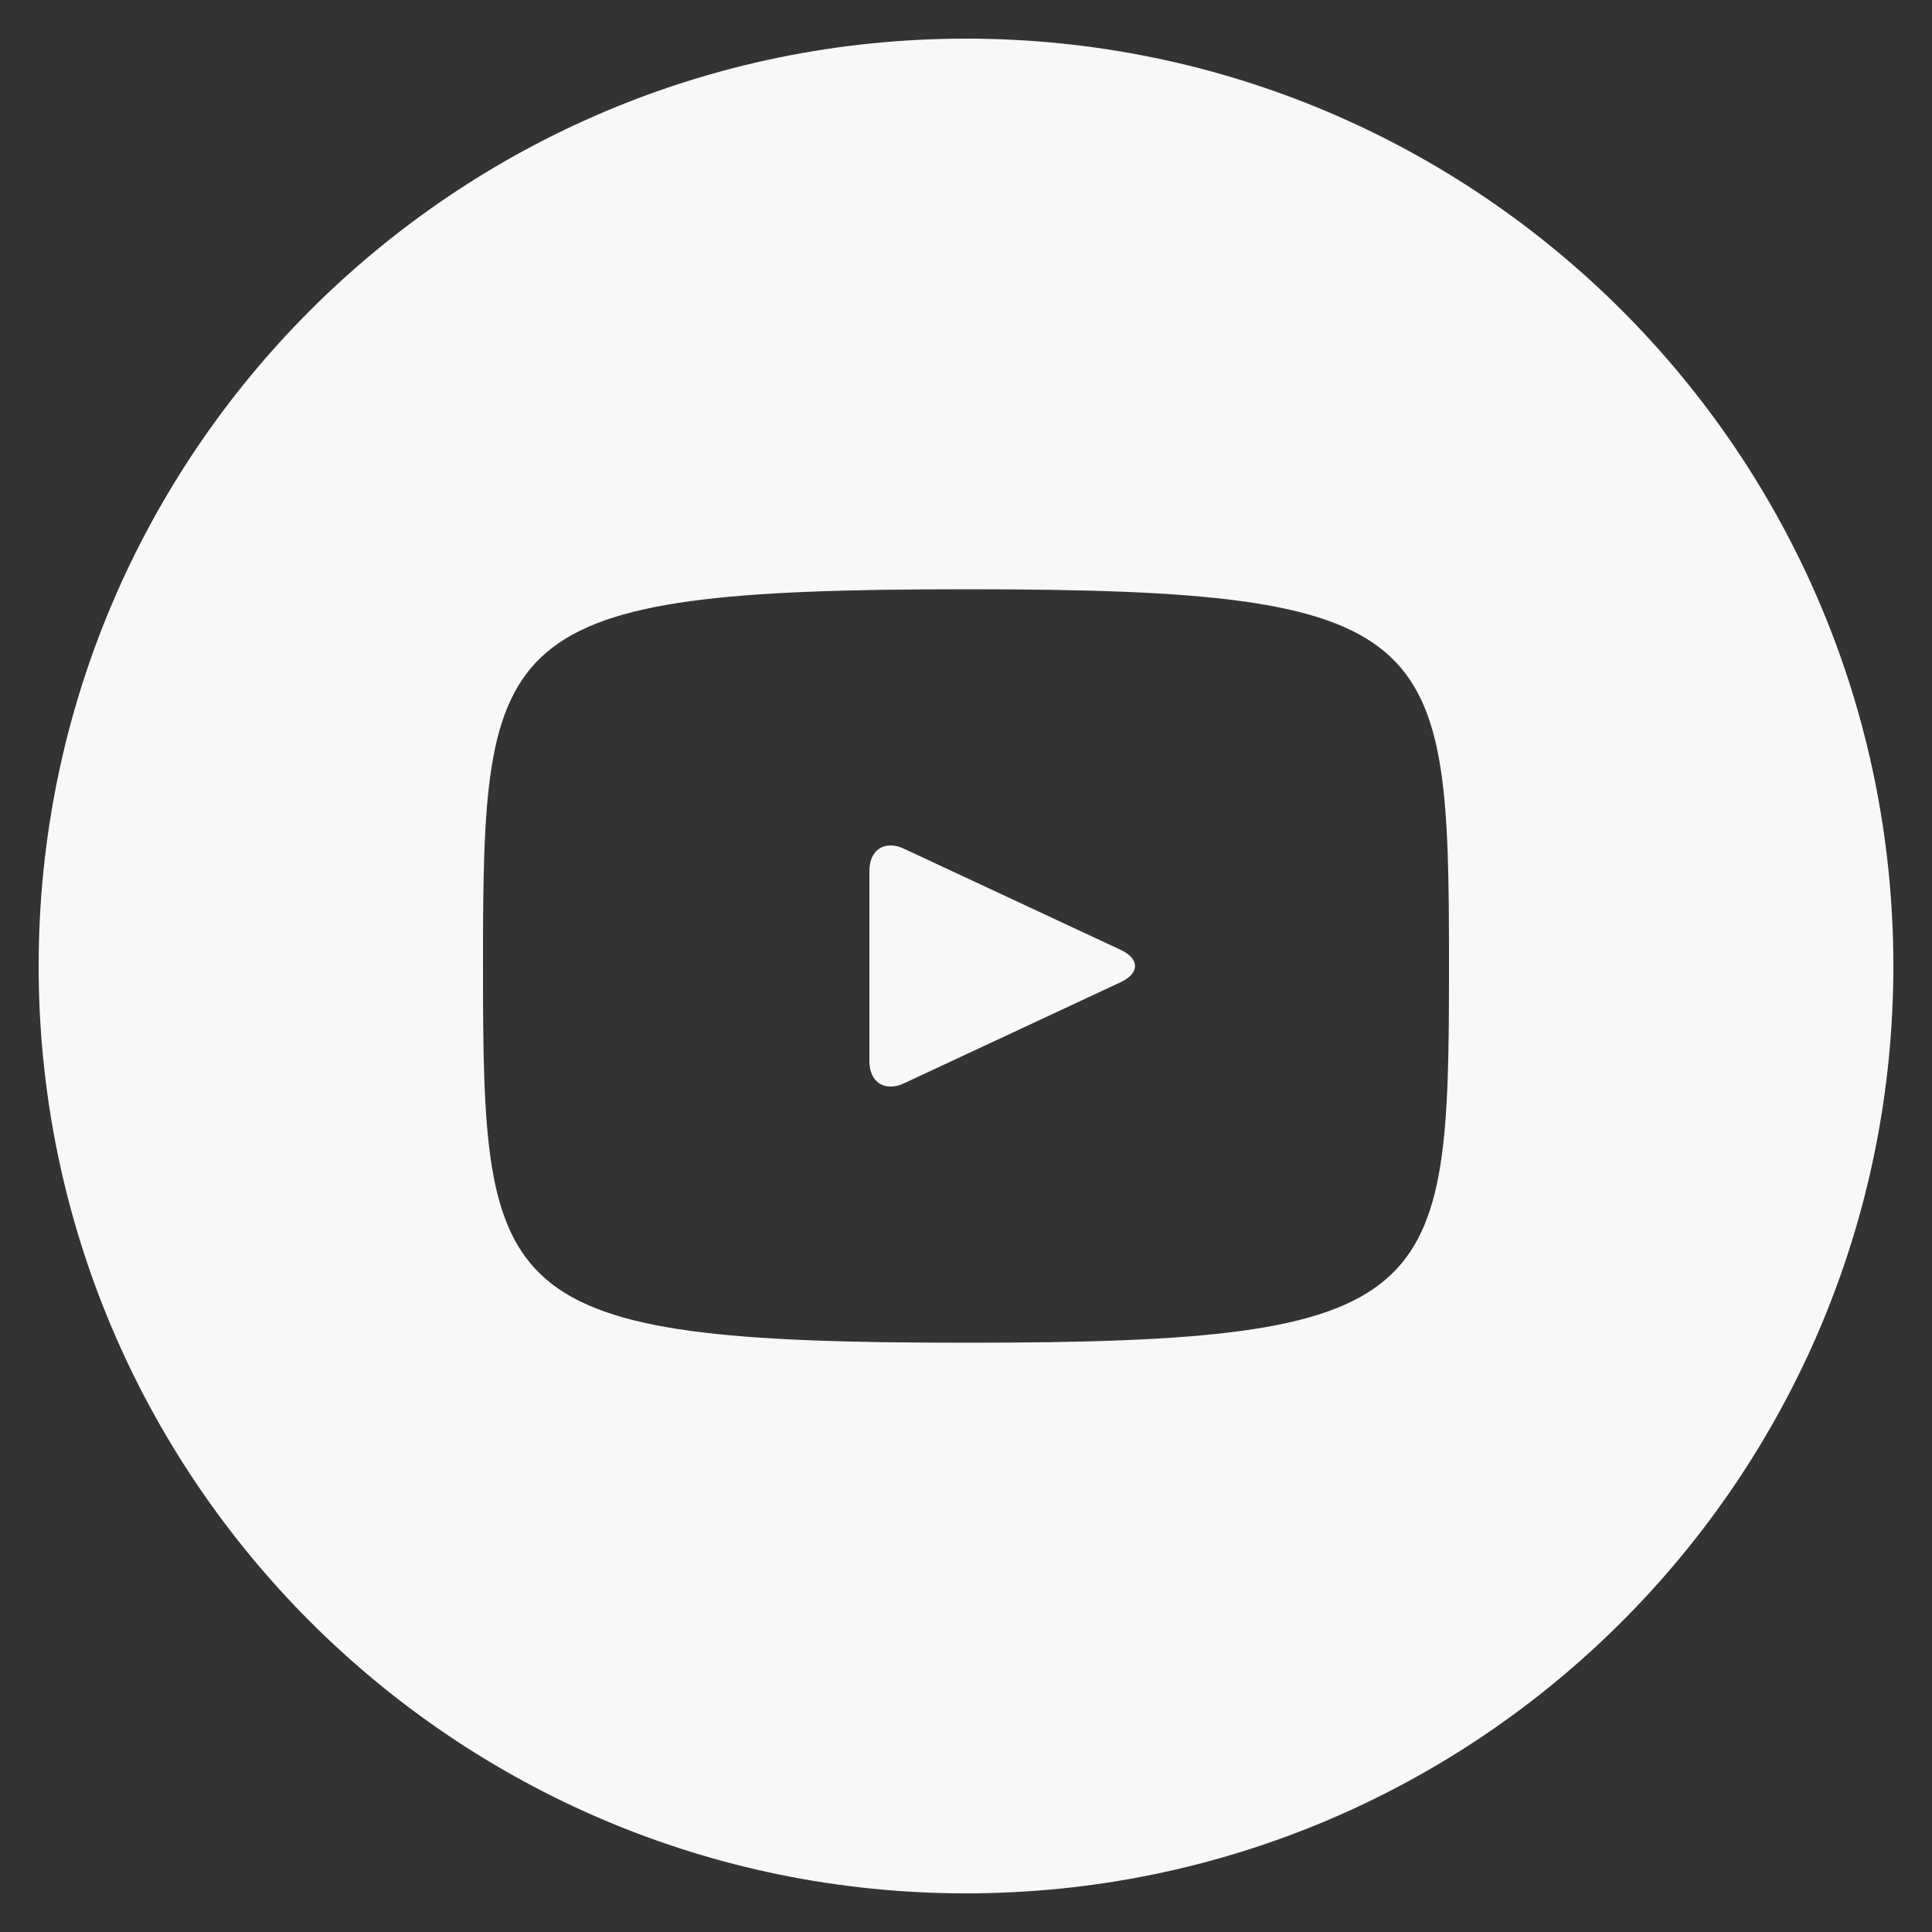 <svg width="30" height="30" viewBox="0 0 30 30" fill="none" xmlns="http://www.w3.org/2000/svg">
<rect x="0" y="0" width="30" height="30" fill="#333333" stroke="none"/>
<g clip-path="url(#clip0_230_44)">
<path d="M17.404 14.75L14.035 13.178C13.741 13.041 13.5 13.194 13.5 13.52V16.481C13.5 16.806 13.741 16.959 14.035 16.823L17.403 15.251C17.698 15.113 17.698 14.888 17.404 14.75ZM15 0.6C7.047 0.6 0.6 7.047 0.6 15C0.6 22.953 7.047 29.4 15 29.4C22.953 29.4 29.4 22.953 29.4 15C29.4 7.047 22.953 0.6 15 0.6ZM15 20.85C7.629 20.85 7.5 20.186 7.5 15C7.5 9.815 7.629 9.15 15 9.15C22.371 9.15 22.5 9.815 22.5 15C22.5 20.186 22.371 20.85 15 20.85Z" fill="#F8F8F8"/>
</g>
<defs>
<clipPath id="clip0_230_44">
<rect width="30" height="30" fill="white"/>
</clipPath>
</defs>
</svg>
